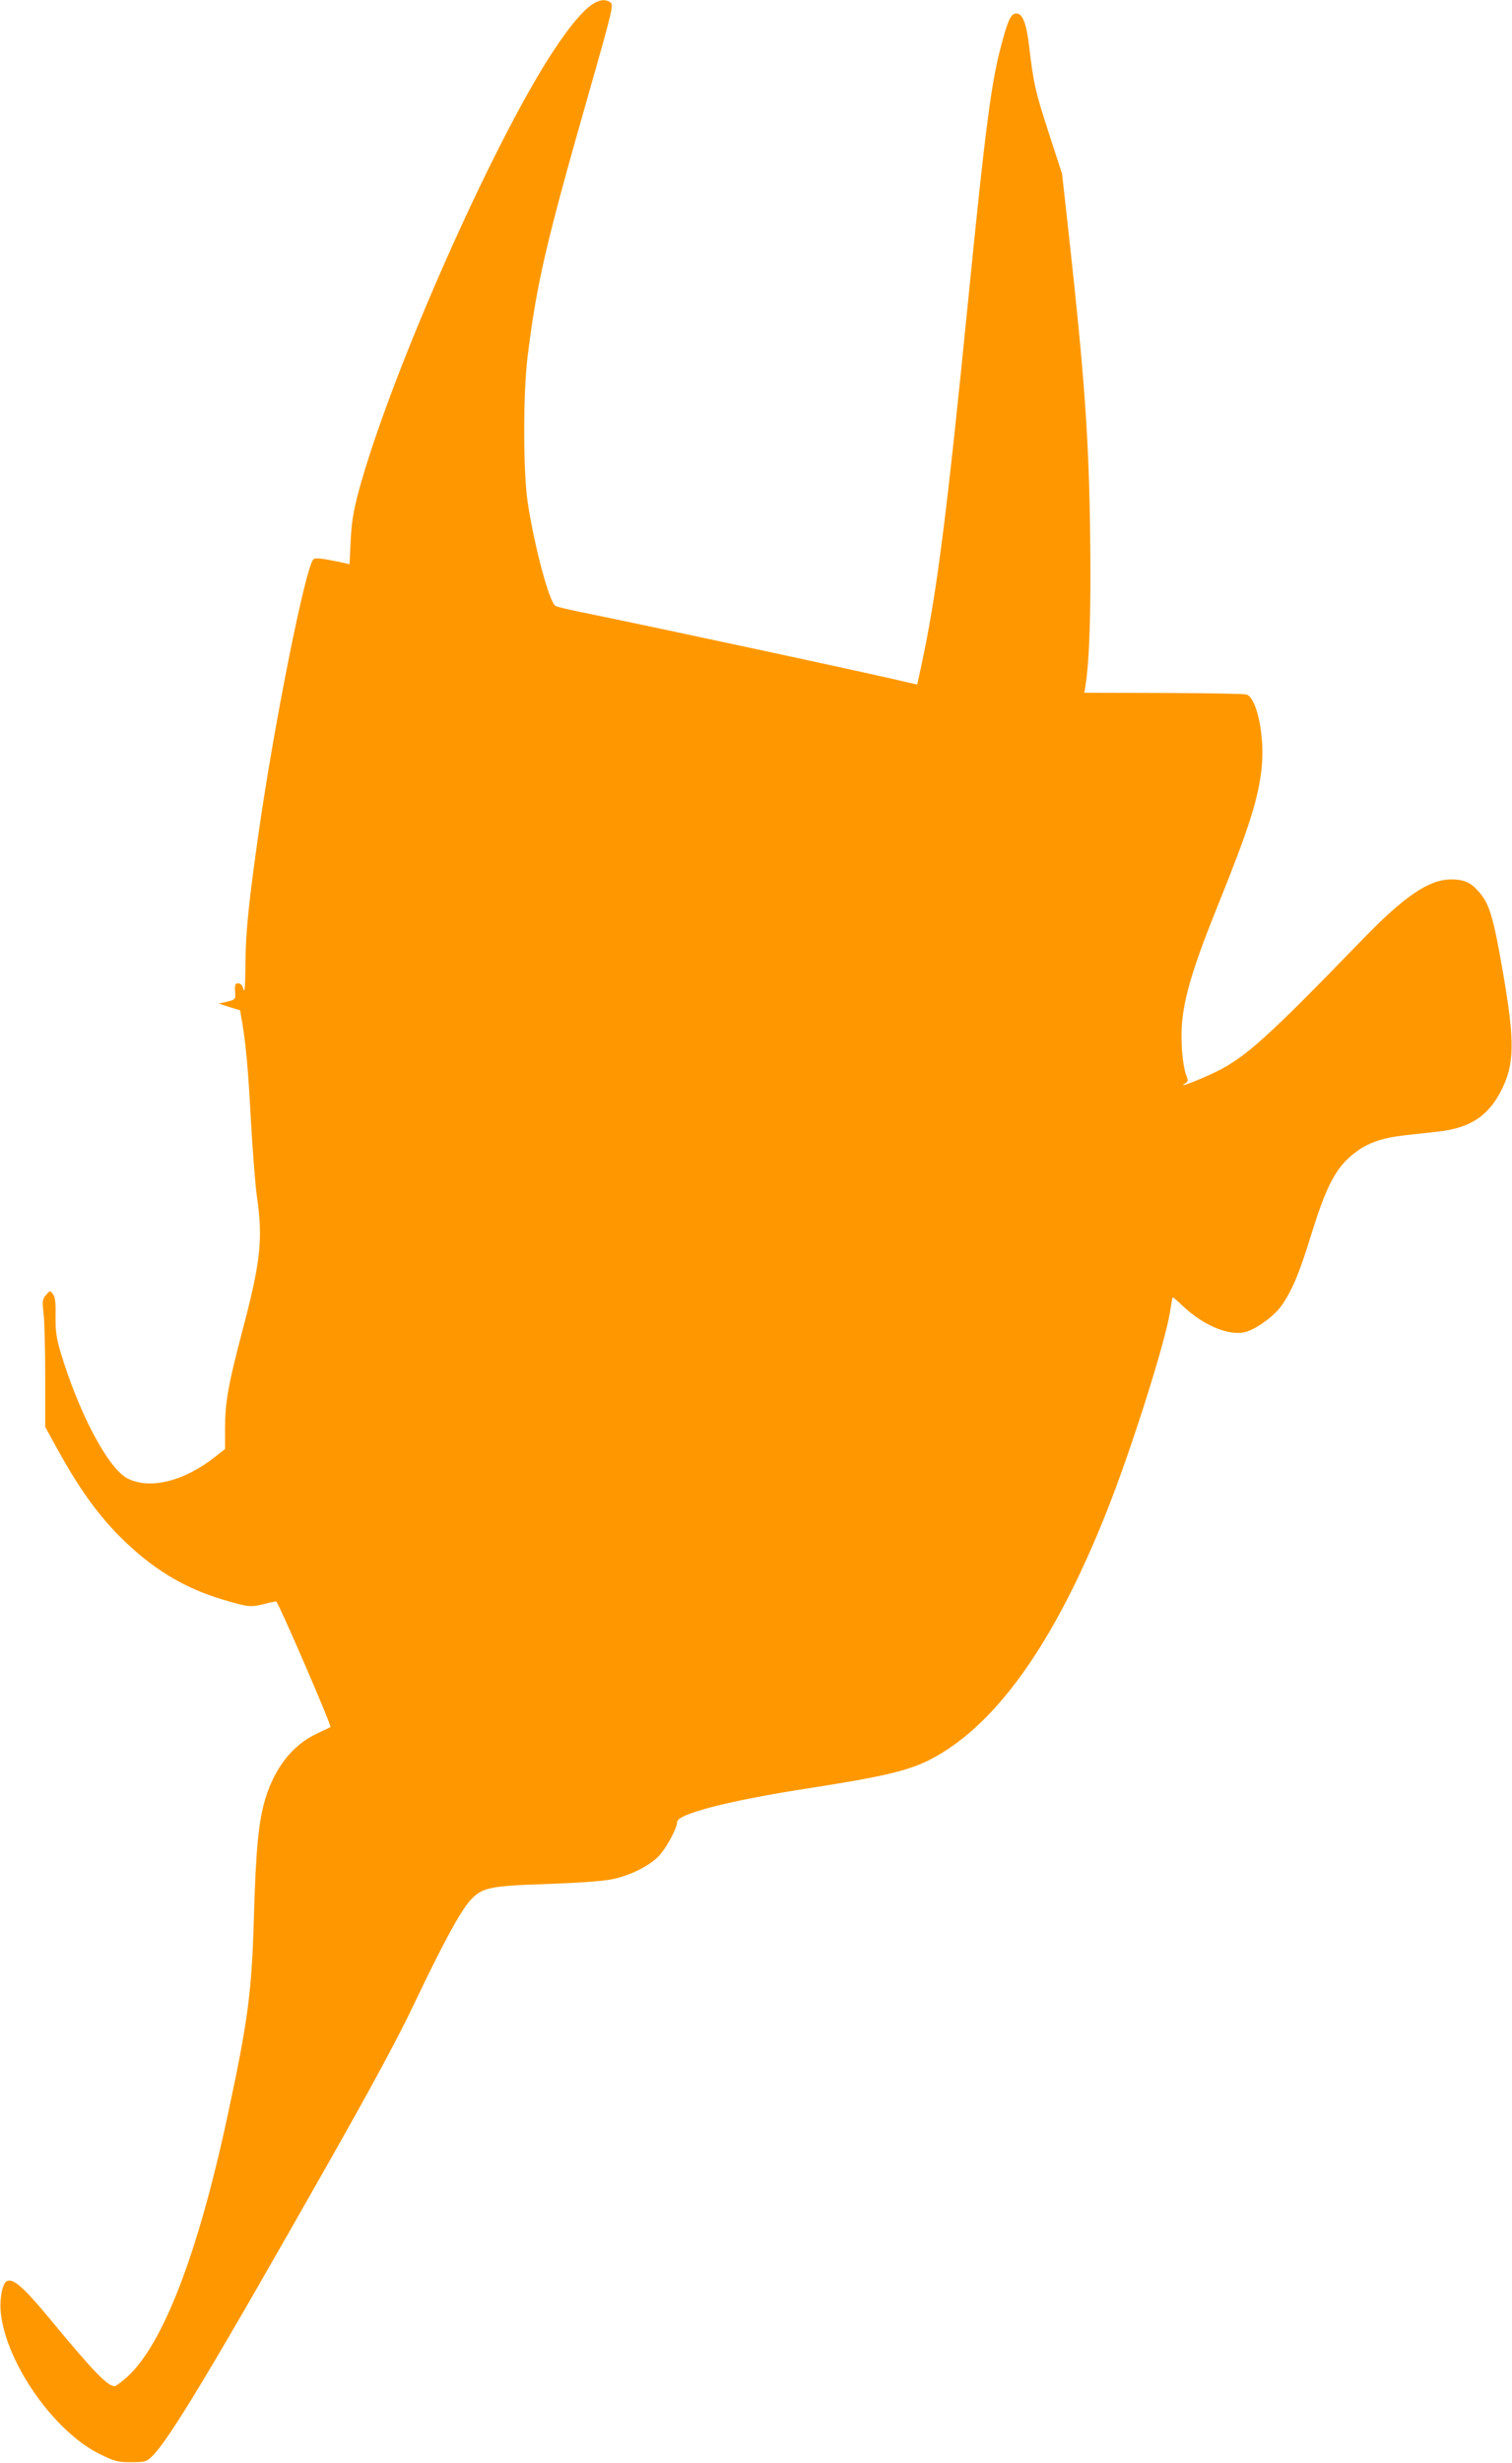 <?xml version="1.0" standalone="no"?>
<!DOCTYPE svg PUBLIC "-//W3C//DTD SVG 20010904//EN"
 "http://www.w3.org/TR/2001/REC-SVG-20010904/DTD/svg10.dtd">
<svg version="1.0" xmlns="http://www.w3.org/2000/svg"
 width="786pt" height="1280pt" viewBox="0 0 786 1280"
 preserveAspectRatio="xMidYMid meet">
<g transform="translate(0,1280) scale(0.1,-0.1)"
fill="#ff9800" stroke="none">
<path d="M3085 12781 c-60 -36 -148 -147 -250 -311 -325 -526 -818 -1657 -971
-2225 -27 -101 -36 -157 -41 -253 l-6 -124 -26 6 c-117 25 -152 29 -162 19
-41 -41 -202 -845 -284 -1417 -53 -374 -68 -518 -69 -689 -1 -112 -4 -150 -10
-128 -6 20 -15 31 -28 31 -15 0 -18 -7 -16 -42 3 -41 3 -42 -41 -53 l-44 -10
55 -18 56 -17 11 -63 c19 -113 31 -239 46 -521 9 -153 22 -324 30 -380 33
-229 21 -340 -80 -721 -69 -264 -85 -353 -85 -487 l0 -108 -51 -40 c-162 -128
-340 -172 -456 -113 -101 52 -253 339 -349 659 -21 72 -26 107 -25 184 1 72
-2 100 -14 115 -15 20 -15 20 -36 -5 -19 -22 -20 -31 -13 -90 5 -36 9 -184 9
-330 l0 -265 63 -115 c114 -206 207 -336 326 -456 164 -164 330 -266 536 -327
128 -38 143 -40 211 -23 34 9 63 15 65 14 18 -20 289 -647 282 -653 -2 -1 -34
-17 -73 -35 -124 -59 -215 -174 -265 -335 -36 -118 -50 -265 -60 -615 -11
-391 -31 -541 -136 -1030 -154 -720 -337 -1195 -524 -1363 -29 -26 -58 -47
-64 -47 -37 0 -109 74 -338 351 -132 160 -188 209 -220 196 -25 -9 -41 -90
-34 -165 27 -260 276 -617 513 -734 79 -39 93 -43 164 -43 73 0 80 2 109 30
88 85 312 457 920 1530 224 395 360 647 442 820 148 311 241 483 293 540 61
67 100 75 410 85 164 6 286 15 330 25 91 19 187 67 237 117 39 39 98 147 98
180 0 41 265 110 670 173 401 62 531 93 645 151 340 175 646 604 918 1289 126
317 302 871 329 1036 6 41 13 76 14 77 1 2 25 -18 53 -45 104 -98 231 -153
316 -137 52 9 147 75 190 130 56 75 98 171 160 374 81 262 131 356 229 430 68
52 139 76 255 90 50 5 132 15 181 20 163 19 257 81 324 213 69 135 71 253 11
602 -53 308 -73 373 -134 438 -39 43 -74 57 -137 57 -116 0 -244 -87 -469
-320 -477 -492 -595 -600 -746 -676 -89 -44 -221 -95 -167 -63 16 9 16 13 1
52 -8 23 -18 89 -20 147 -9 182 33 342 192 735 158 392 208 548 224 710 16
162 -26 361 -80 376 -13 4 -208 7 -433 8 l-409 1 6 38 c21 136 29 399 24 780
-6 502 -30 831 -112 1573 l-34 306 -70 215 c-68 209 -78 252 -101 446 -14 120
-34 172 -66 172 -29 0 -44 -32 -79 -165 -52 -192 -84 -439 -170 -1305 -113
-1136 -165 -1544 -245 -1916 l-22 -101 -37 8 c-171 42 -1309 286 -1676 361
-82 16 -158 34 -167 39 -32 17 -110 308 -145 539 -24 160 -24 572 0 760 48
384 95 586 319 1370 121 424 128 455 112 467 -25 18 -54 16 -89 -6z"/>
</g>
</svg>
